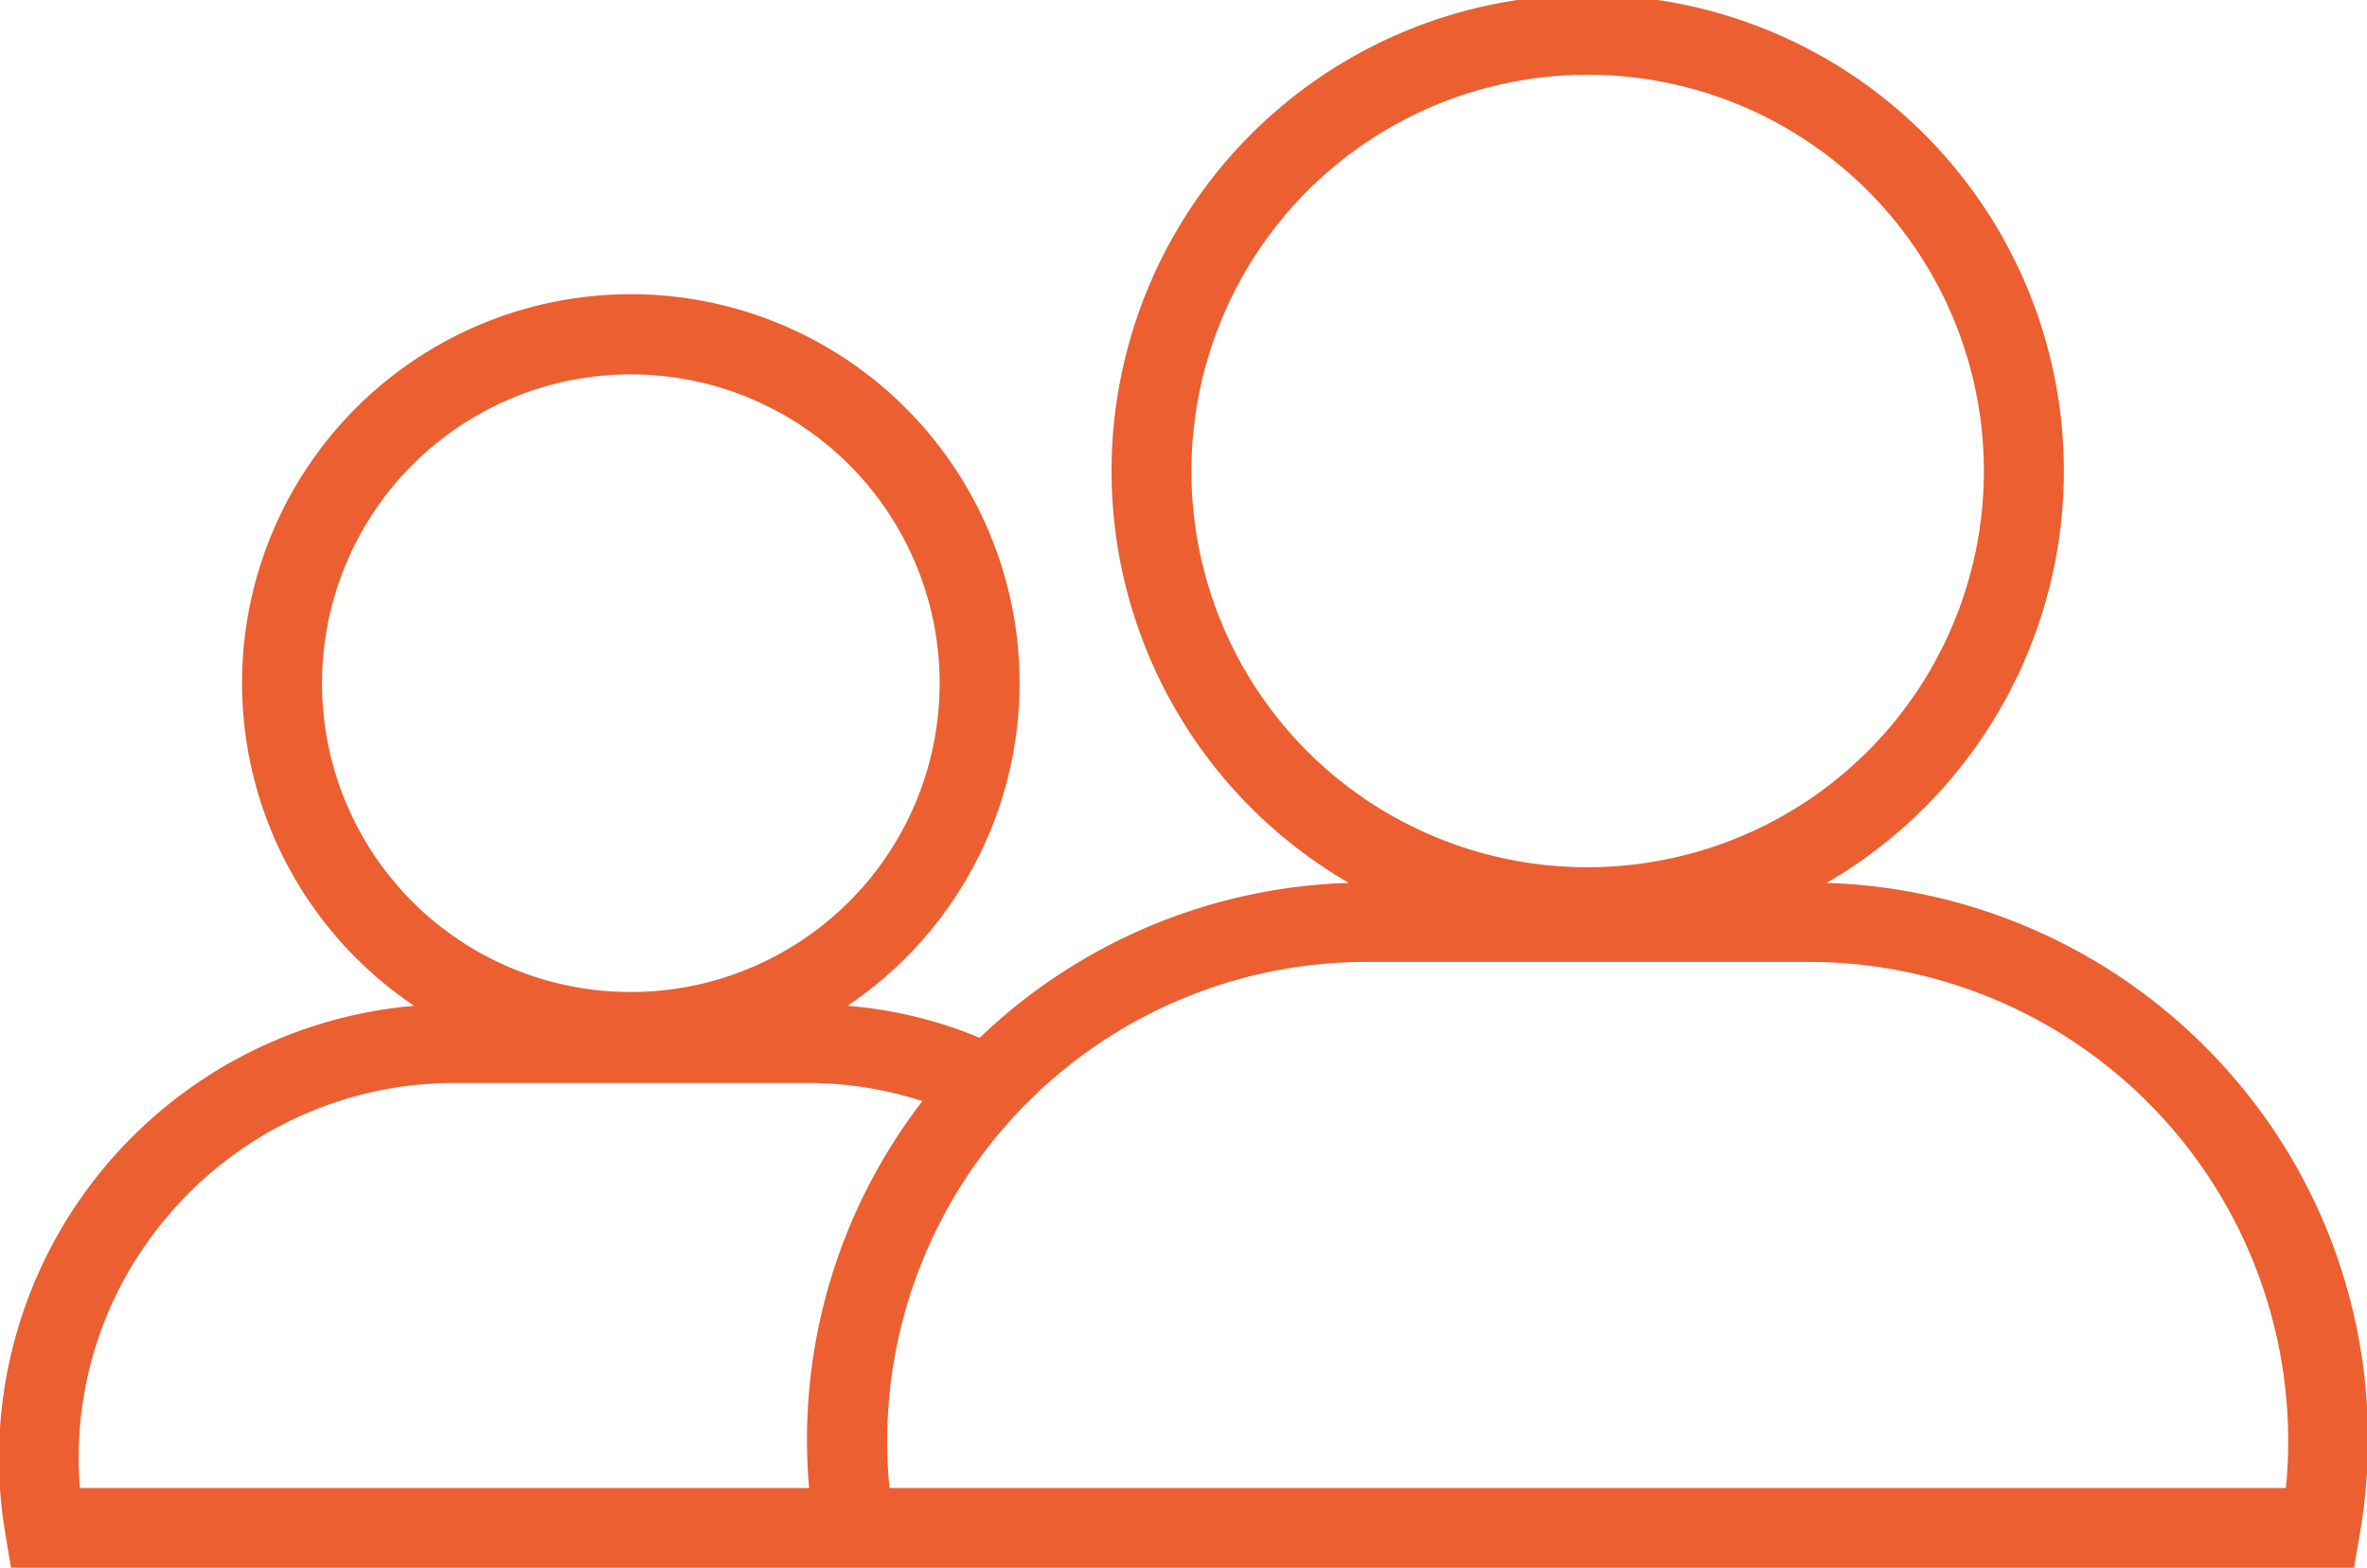 <svg xmlns="http://www.w3.org/2000/svg" width="37.75" height="25" viewBox="0 0 37.75 25">
  <defs>
    <style>
      .cls-1 {
        fill: #eb5f31;
        fill-rule: evenodd;
      }
    </style>
  </defs>
  <path class="cls-1" d="M635.288,2863.23a8.922,8.922,0,0,0-6.531-3.15,7.594,7.594,0,1,0-7.621,0,8.89,8.89,0,0,0-5.886,2.47,6.92,6.92,0,0,0-2.11-.51,6.2,6.2,0,1,0-6.909,0,7.241,7.241,0,0,0-6.519,8.43L599.8,2871h37.367l0.092-.53A8.837,8.837,0,0,0,635.288,2863.23Zm-16.661-9.68a6.319,6.319,0,1,1,6.319,6.28A6.309,6.309,0,0,1,618.627,2853.55Zm-13.866,3.37a4.925,4.925,0,1,1,4.925,4.9A4.919,4.919,0,0,1,604.761,2856.92Zm-2.466,8.48a5.978,5.978,0,0,1,4.572-2.13H612.5a5.952,5.952,0,0,1,1.836.29,8.833,8.833,0,0,0-1.807,6.17H600.9A5.923,5.923,0,0,1,602.295,2865.4Zm33.787,4.33H613.811a7.644,7.644,0,0,1,7.61-8.39h7.049A7.645,7.645,0,0,1,636.082,2869.73Z" transform="translate(-599.625 -2846)"/>
</svg>
